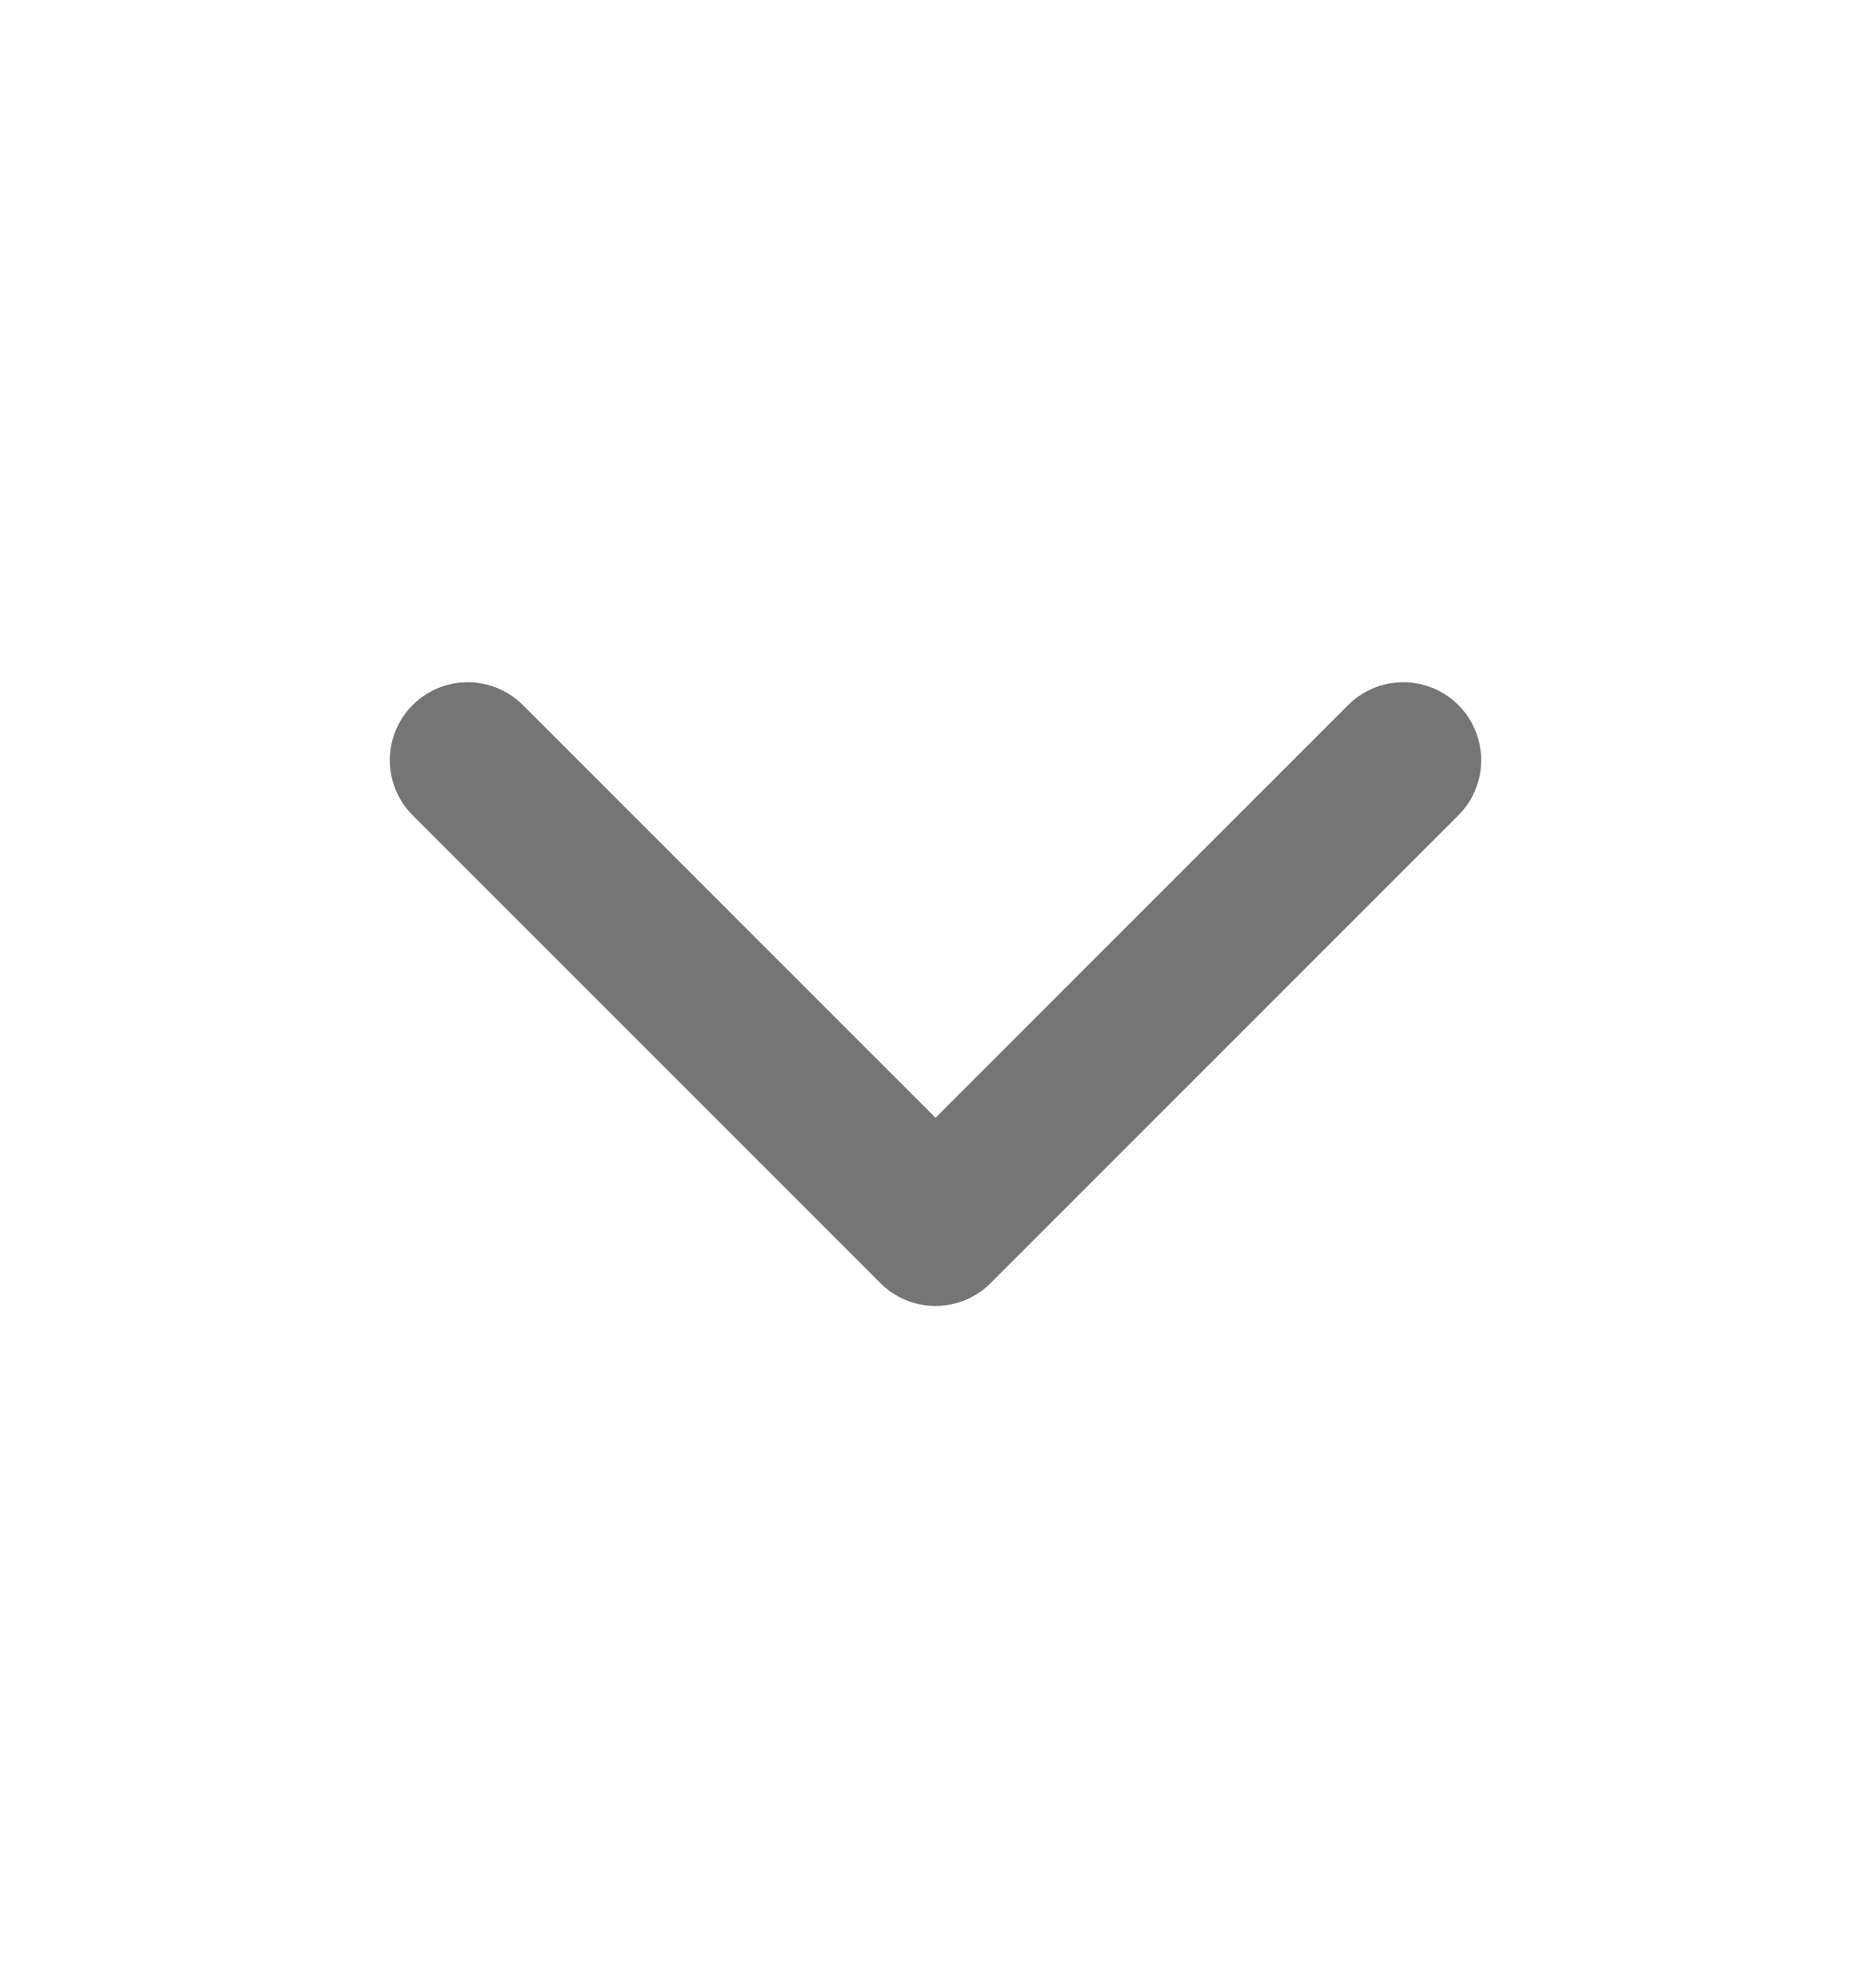 <?xml version="1.0" encoding="UTF-8"?> <svg xmlns="http://www.w3.org/2000/svg" width="16" height="17" viewBox="0 0 16 17" fill="none"><path d="M4 6.5L8 10.5L12 6.5" stroke="#757575" stroke-width="1.333" stroke-linecap="round" stroke-linejoin="round"></path></svg> 